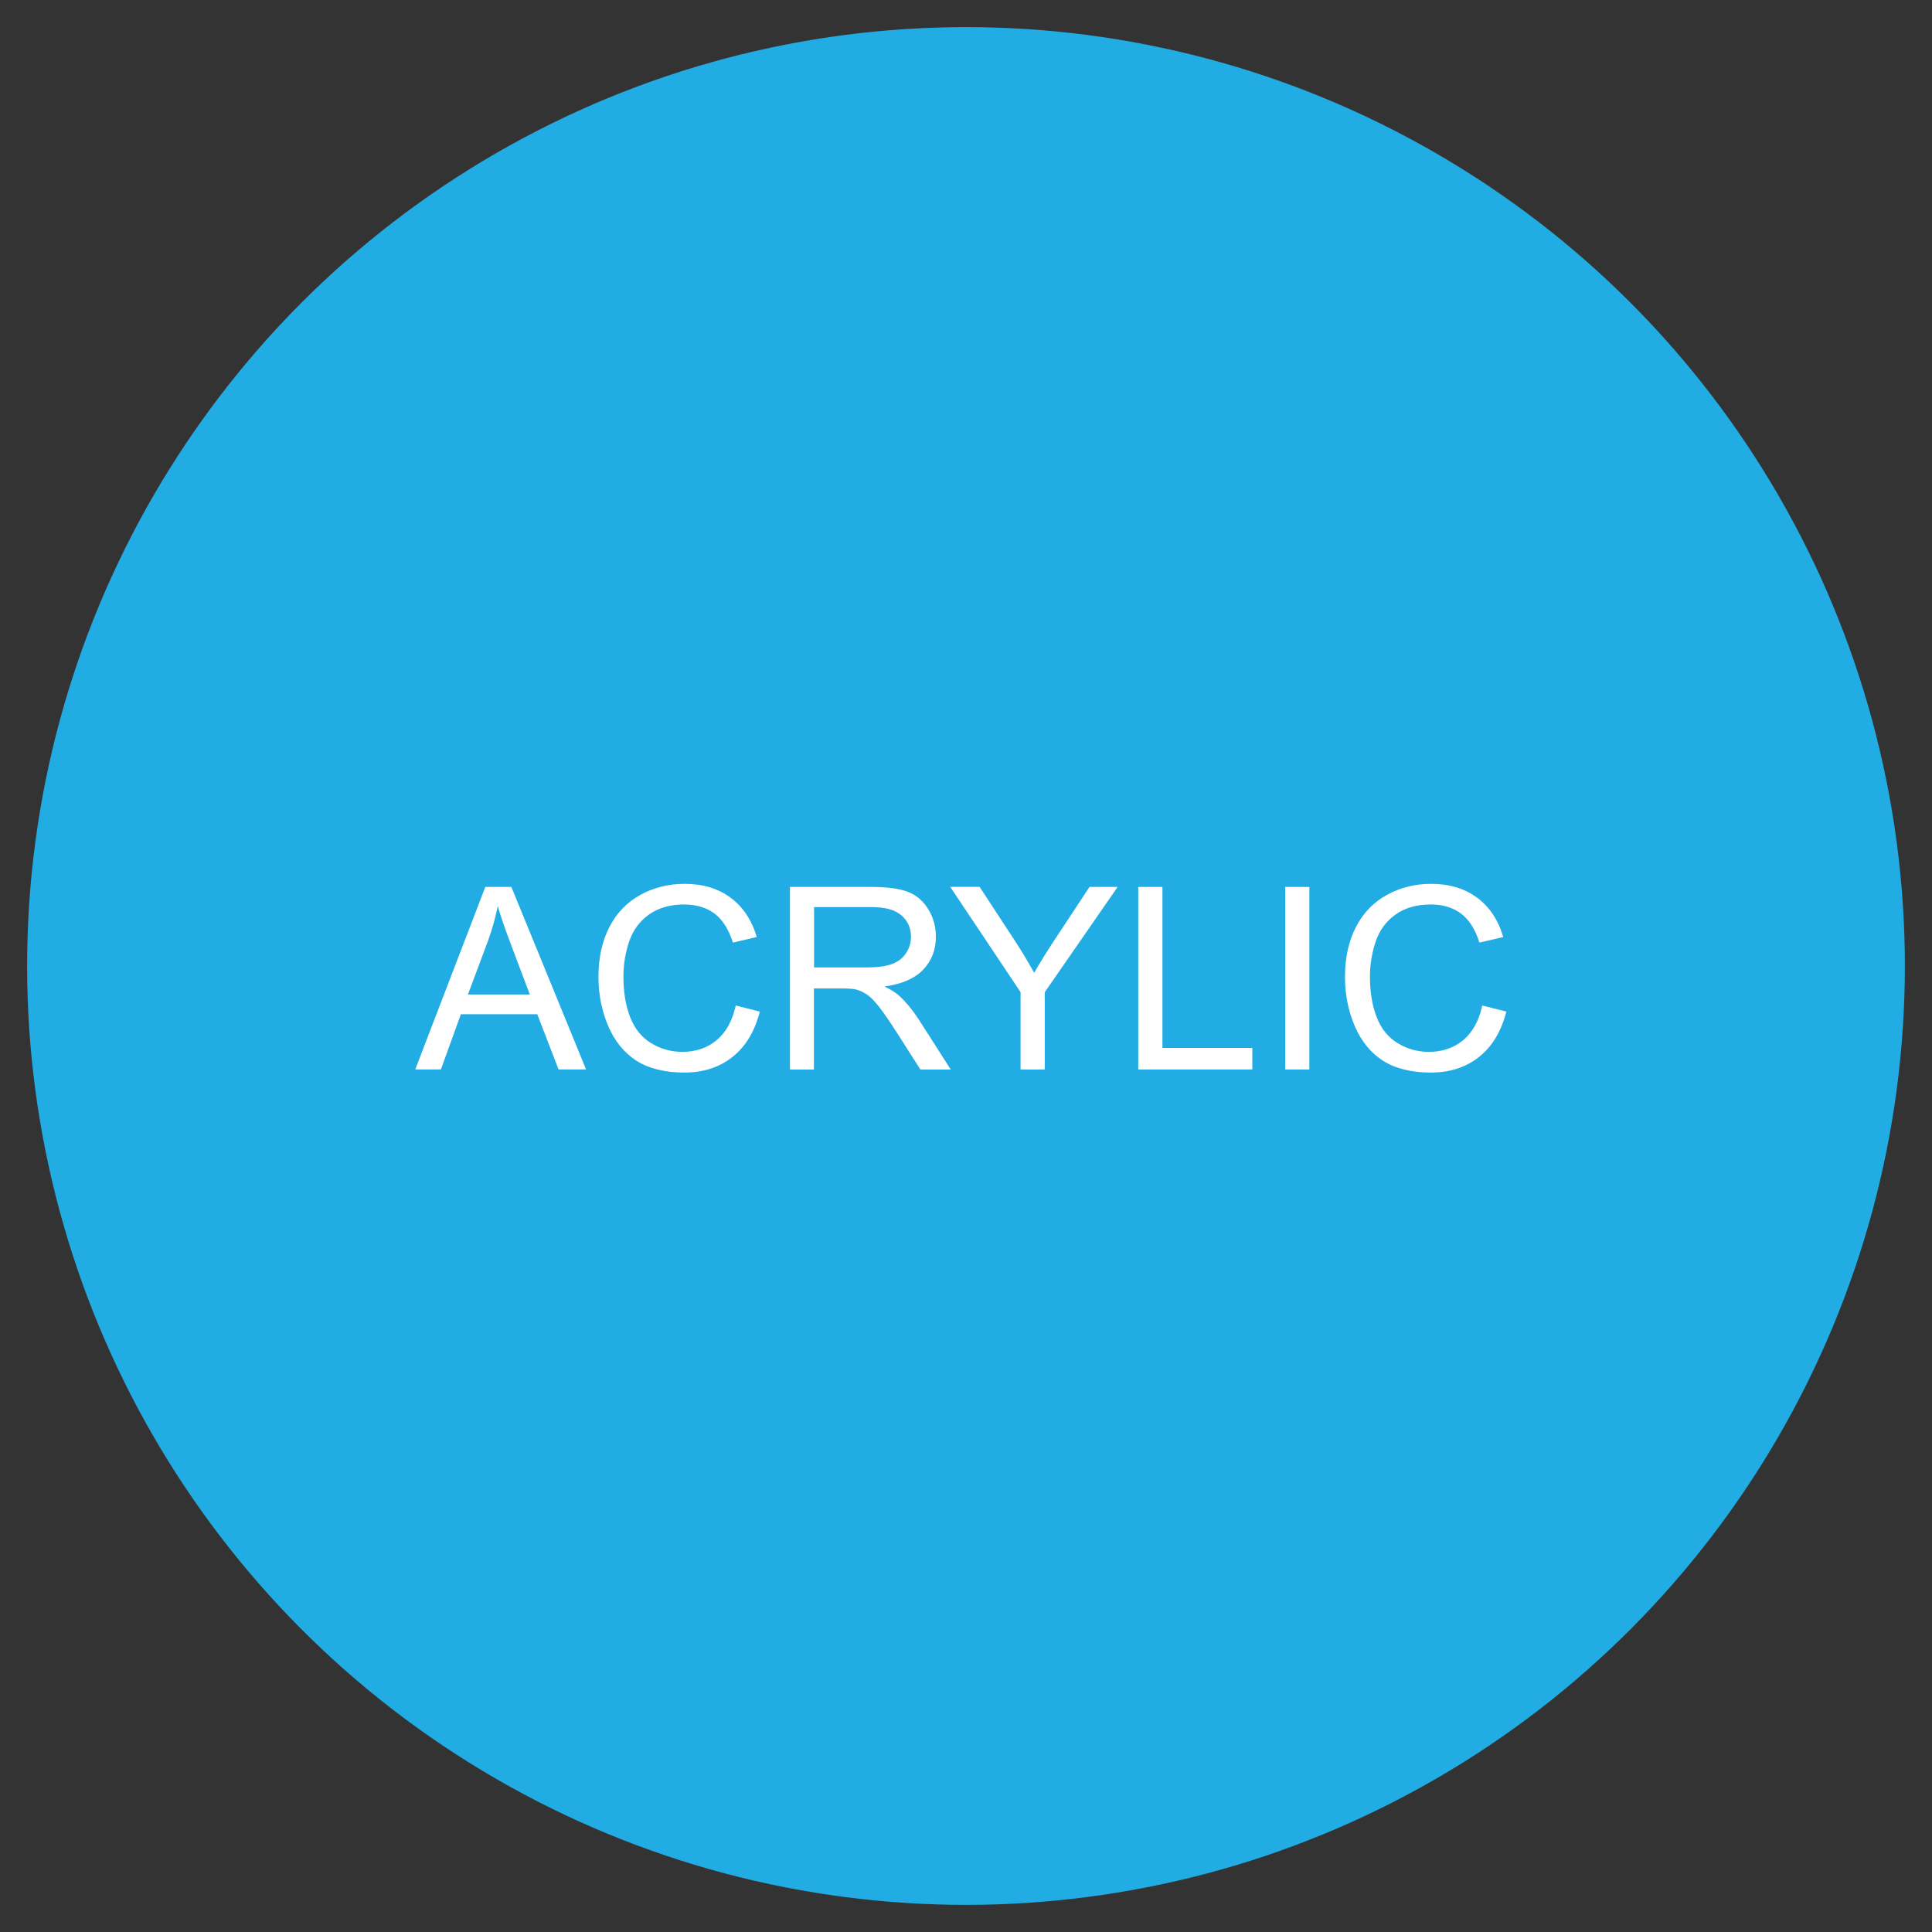 <?xml version="1.0" encoding="UTF-8"?>
<svg id="Layer_1" data-name="Layer 1" xmlns="http://www.w3.org/2000/svg" version="1.1" viewBox="0 0 250 250">
  <rect x="0" y="0" width="250" height="250" fill="#333333" stroke="none"/>
  <defs>
    <style>
      .cls-1 {
        fill: #21ade4;
        stroke: #21ade4;
        stroke-miterlimit: 10;
      }

      .cls-2 {
        fill: #fff;
        stroke-width: 0px;
      }
    </style>
  </defs>
  <circle class="cls-1" cx="125" cy="125" r="120.99"/>
  <g>
    <path class="cls-2" d="M53.73,138.39l9.07-23.62h3.37l9.67,23.62h-3.56l-2.76-7.15h-9.88l-2.59,7.15h-3.32ZM60.55,128.69h8.01l-2.47-6.54c-.75-1.99-1.31-3.62-1.68-4.9-.3,1.51-.73,3.02-1.27,4.51l-2.59,6.93Z"/>
    <path class="cls-2" d="M95.19,130.11l3.13.79c-.66,2.57-1.83,4.52-3.54,5.87-1.7,1.35-3.78,2.02-6.24,2.02s-4.62-.52-6.21-1.55c-1.6-1.04-2.81-2.54-3.64-4.5-.83-1.96-1.25-4.08-1.25-6.33,0-2.46.47-4.61,1.41-6.44.94-1.83,2.28-3.22,4.01-4.17,1.73-.95,3.64-1.43,5.73-1.43,2.36,0,4.35.6,5.96,1.8,1.61,1.2,2.73,2.9,3.37,5.08l-3.08.72c-.55-1.72-1.34-2.97-2.38-3.75s-2.35-1.18-3.93-1.18c-1.82,0-3.33.43-4.55,1.3-1.22.87-2.08,2.04-2.57,3.5-.49,1.47-.74,2.98-.74,4.54,0,2.01.29,3.76.88,5.26.59,1.5,1.5,2.62,2.73,3.36s2.57,1.11,4.01,1.11c1.75,0,3.23-.5,4.45-1.52,1.21-1.01,2.04-2.51,2.47-4.5Z"/>
    <path class="cls-2" d="M102.22,138.39v-23.62h10.47c2.11,0,3.71.21,4.8.64,1.1.42,1.97,1.17,2.63,2.25.66,1.08.98,2.26.98,3.56,0,1.68-.54,3.09-1.63,4.24-1.08,1.15-2.76,1.88-5.03,2.19.83.4,1.46.79,1.89,1.18.91.84,1.78,1.89,2.59,3.14l4.11,6.43h-3.93l-3.13-4.91c-.91-1.42-1.67-2.5-2.26-3.26-.59-.75-1.12-1.28-1.59-1.58-.47-.3-.94-.51-1.43-.63-.35-.08-.93-.11-1.74-.11h-3.63v10.49h-3.13ZM105.34,125.19h6.72c1.43,0,2.55-.15,3.35-.44.81-.3,1.42-.77,1.84-1.42.42-.65.63-1.36.63-2.12,0-1.12-.41-2.04-1.22-2.75-.81-.72-2.09-1.08-3.84-1.08h-7.48v7.81Z"/>
    <path class="cls-2" d="M132.06,138.39v-10.01l-9.1-13.62h3.8l4.66,7.12c.86,1.33,1.66,2.66,2.4,4,.71-1.24,1.57-2.63,2.58-4.17l4.58-6.94h3.64l-9.43,13.62v10.01h-3.13Z"/>
    <path class="cls-2" d="M147.29,138.39v-23.62h3.13v20.83h11.63v2.79h-14.76Z"/>
    <path class="cls-2" d="M166.3,138.39v-23.62h3.13v23.62h-3.13Z"/>
    <path class="cls-2" d="M191.79,130.11l3.13.79c-.66,2.57-1.83,4.52-3.54,5.87-1.7,1.35-3.78,2.02-6.24,2.02s-4.62-.52-6.21-1.55c-1.6-1.04-2.81-2.54-3.64-4.5-.83-1.96-1.25-4.08-1.25-6.33,0-2.46.47-4.61,1.41-6.44.94-1.83,2.28-3.22,4.01-4.17,1.73-.95,3.64-1.43,5.73-1.43,2.36,0,4.35.6,5.96,1.8,1.61,1.2,2.73,2.9,3.37,5.08l-3.08.72c-.55-1.72-1.34-2.97-2.38-3.75s-2.35-1.18-3.93-1.18c-1.82,0-3.33.43-4.55,1.3-1.22.87-2.08,2.04-2.57,3.5-.49,1.47-.74,2.98-.74,4.54,0,2.01.29,3.76.88,5.26.58,1.5,1.5,2.62,2.73,3.36s2.57,1.11,4.01,1.11c1.75,0,3.23-.5,4.45-1.52,1.21-1.01,2.04-2.51,2.47-4.5Z"/>
  </g>
</svg>